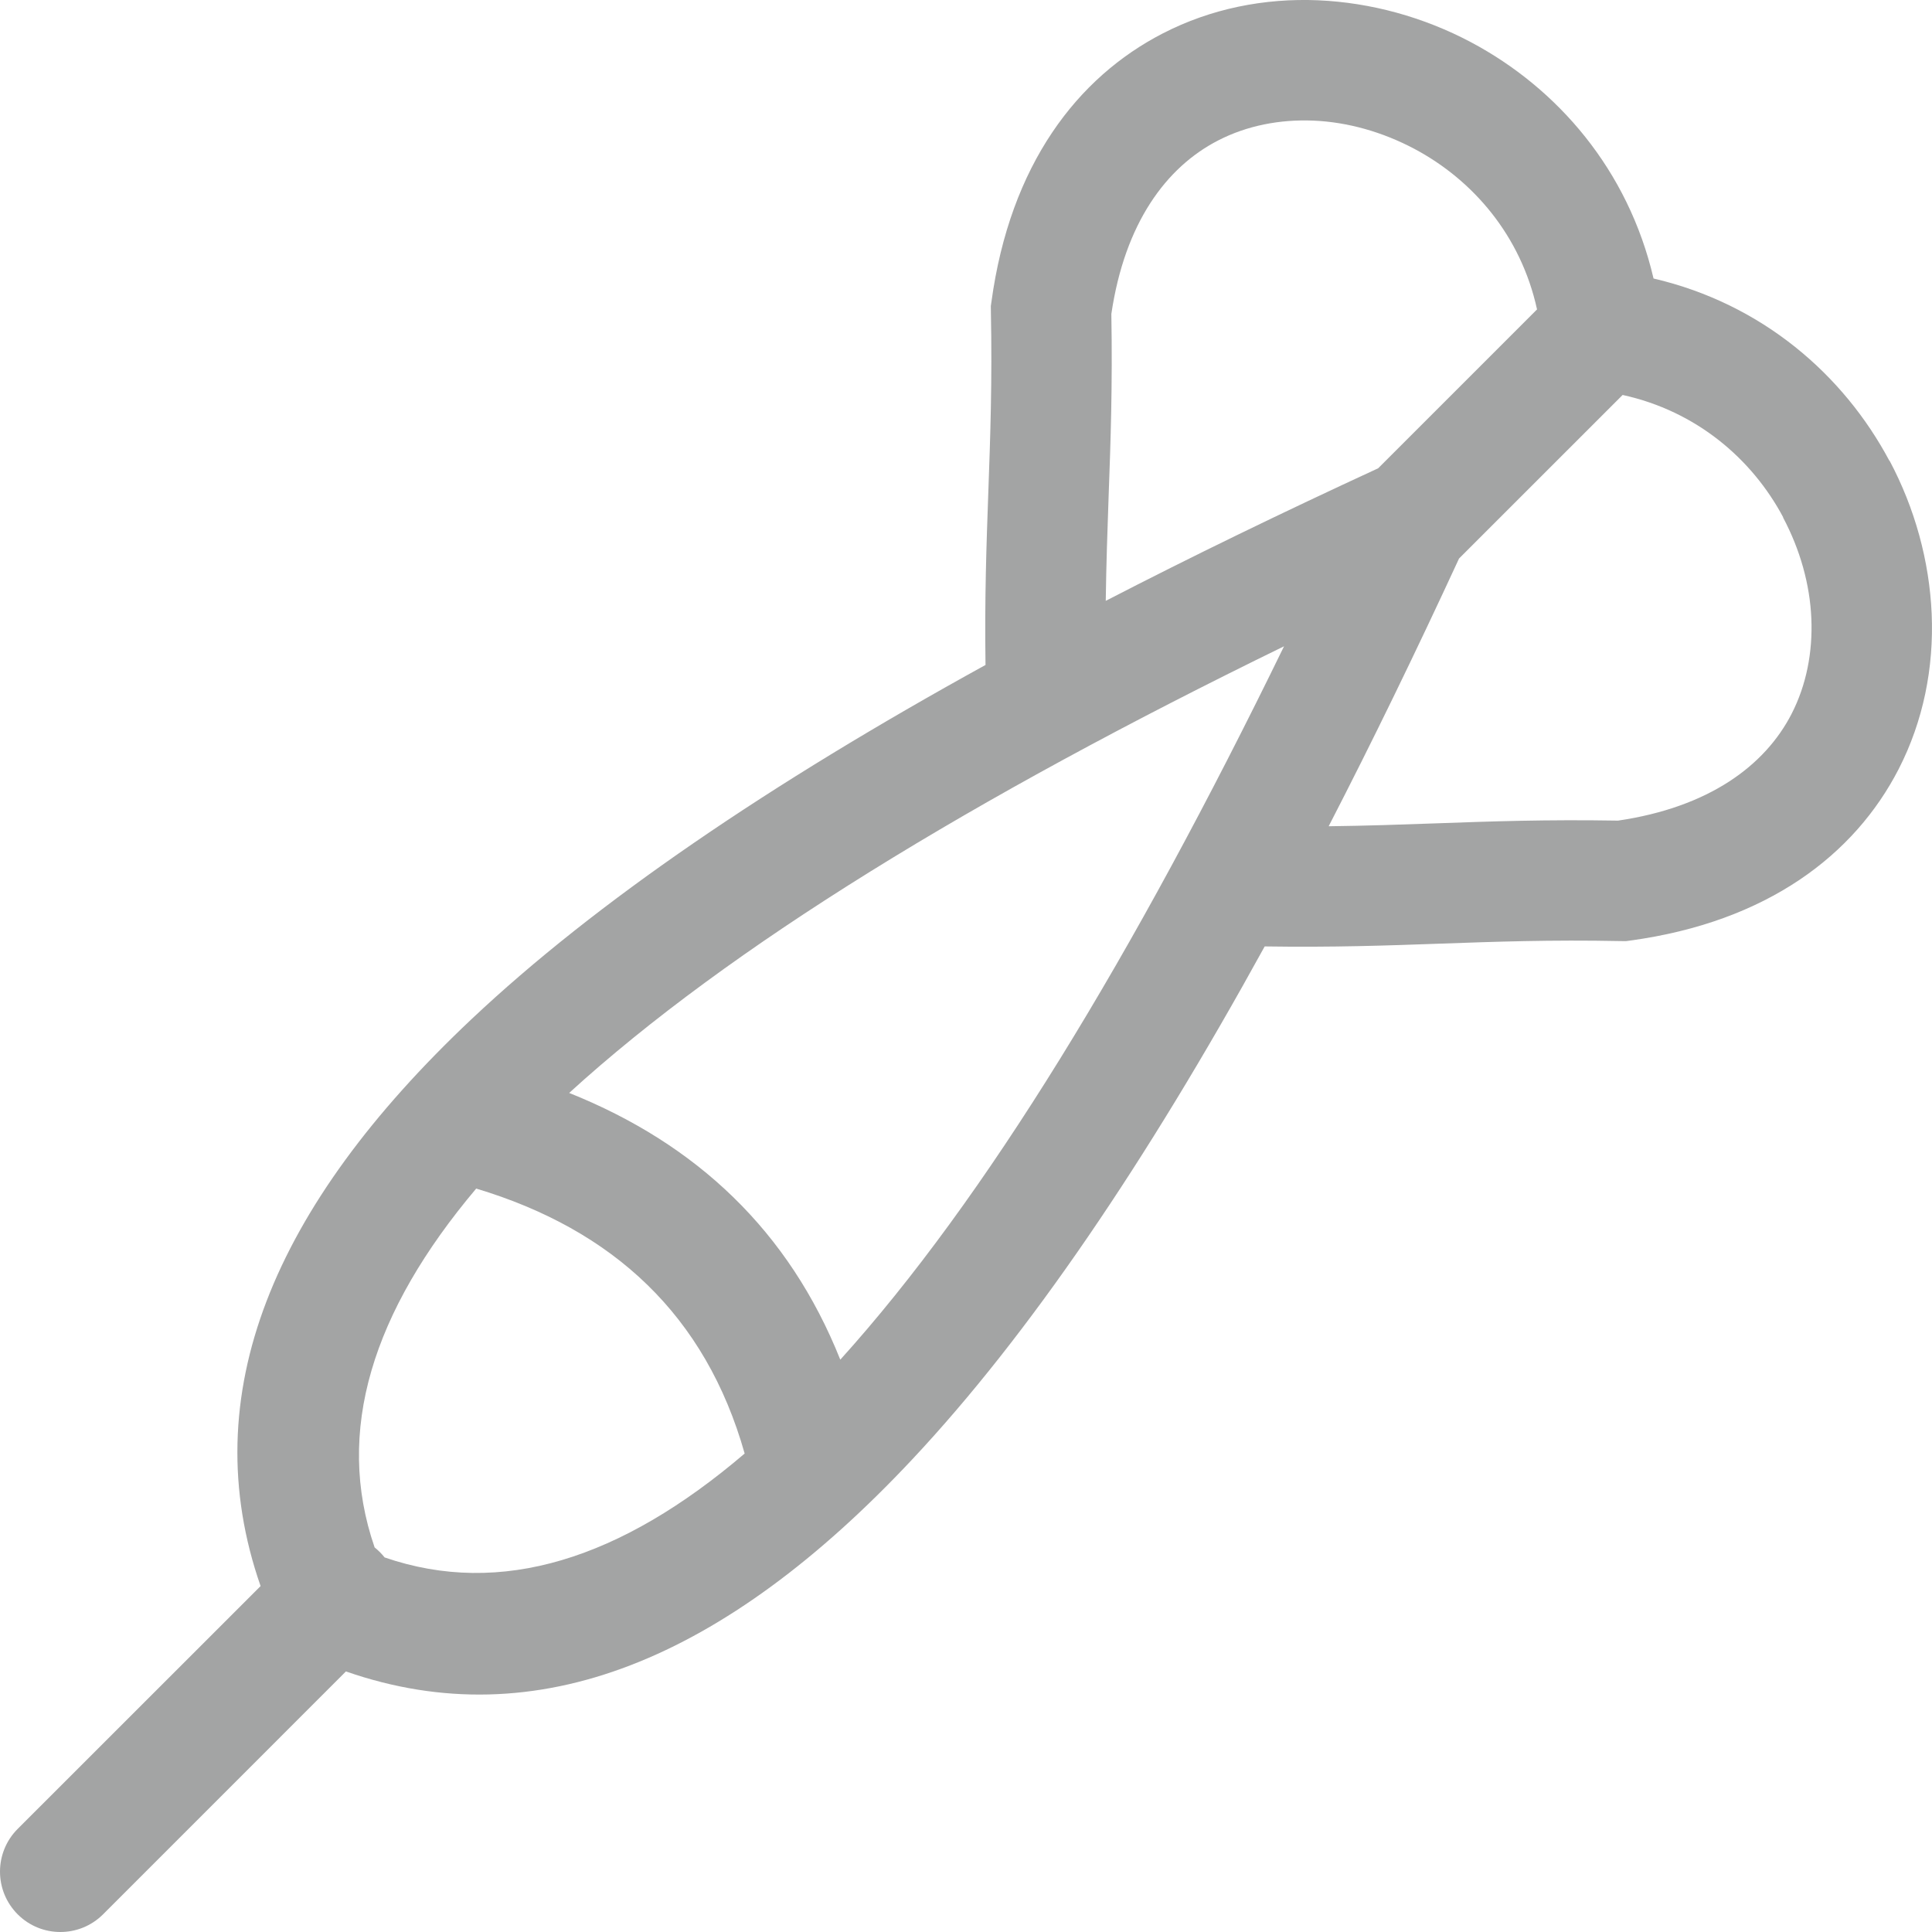 <svg viewBox="0 0 60 60" fill="none" xmlns="http://www.w3.org/2000/svg">
<g clip-path="url(#clip0_227_159)">
<path d="M50.392 12.266L45.312 17.345C43.958 20.277 42.608 23.052 41.263 25.66C42.445 25.646 43.516 25.608 44.587 25.57C46.298 25.508 48.017 25.448 50.25 25.485C53.072 25.07 54.81 23.781 55.638 22.172C56.102 21.269 56.297 20.246 56.253 19.21C56.209 18.151 55.904 17.067 55.374 16.07L55.379 16.066C54.414 14.254 52.688 12.769 50.392 12.266ZM39.877 20.071C30.222 24.78 22.655 29.402 17.676 33.942C21.646 35.53 24.505 38.24 26.096 42.226C30.604 37.237 35.193 29.687 39.877 20.071ZM14.789 36.912C11.56 40.74 10.392 44.456 11.634 48.056C11.69 48.102 11.746 48.151 11.798 48.203C11.85 48.254 11.898 48.31 11.944 48.367C15.559 49.612 19.287 48.418 23.126 45.141C21.913 40.851 19.048 38.192 14.789 36.912ZM8.093 49.257C6.024 43.324 8.471 37.471 14.636 31.658C18.51 28.006 23.907 24.34 30.606 20.651C30.576 18.563 30.635 16.922 30.693 15.286C30.755 13.567 30.816 11.844 30.773 9.665L30.771 9.507L30.789 9.379C31.371 5.106 33.461 2.401 36.113 1.037C37.609 0.266 39.271 -0.062 40.936 0.009C42.572 0.08 44.213 0.53 45.688 1.314C48.367 2.74 50.566 5.273 51.352 8.649C54.721 9.434 57.252 11.634 58.678 14.312H58.685C59.469 15.787 59.919 17.427 59.99 19.064C60.061 20.725 59.733 22.39 58.964 23.886C57.6 26.539 54.895 28.629 50.621 29.211L50.493 29.228L50.335 29.226C48.157 29.183 46.436 29.245 44.72 29.306C43.064 29.365 41.401 29.424 39.276 29.392C35.602 36.074 31.952 41.464 28.317 45.337C22.519 51.517 16.68 53.976 10.743 51.908L3.201 59.451C2.468 60.183 1.281 60.183 0.549 59.451C-0.183 58.718 -0.183 57.531 0.549 56.798L8.093 49.257ZM34.34 18.66C36.991 17.291 39.816 15.92 42.8 14.543L47.734 9.609C47.232 7.315 45.745 5.592 43.929 4.625C42.933 4.096 41.849 3.79 40.789 3.746C39.752 3.703 38.729 3.898 37.828 4.363C36.218 5.191 34.93 6.928 34.514 9.751C34.552 11.984 34.492 13.704 34.429 15.419C34.392 16.465 34.356 17.51 34.34 18.66Z" fill="#A3A4A4"/>
</g>
<defs>
<clipPath id="clip0_227_159">
<rect width="60" height="60" fill="white"/>
</clipPath>
</defs>
</svg>
